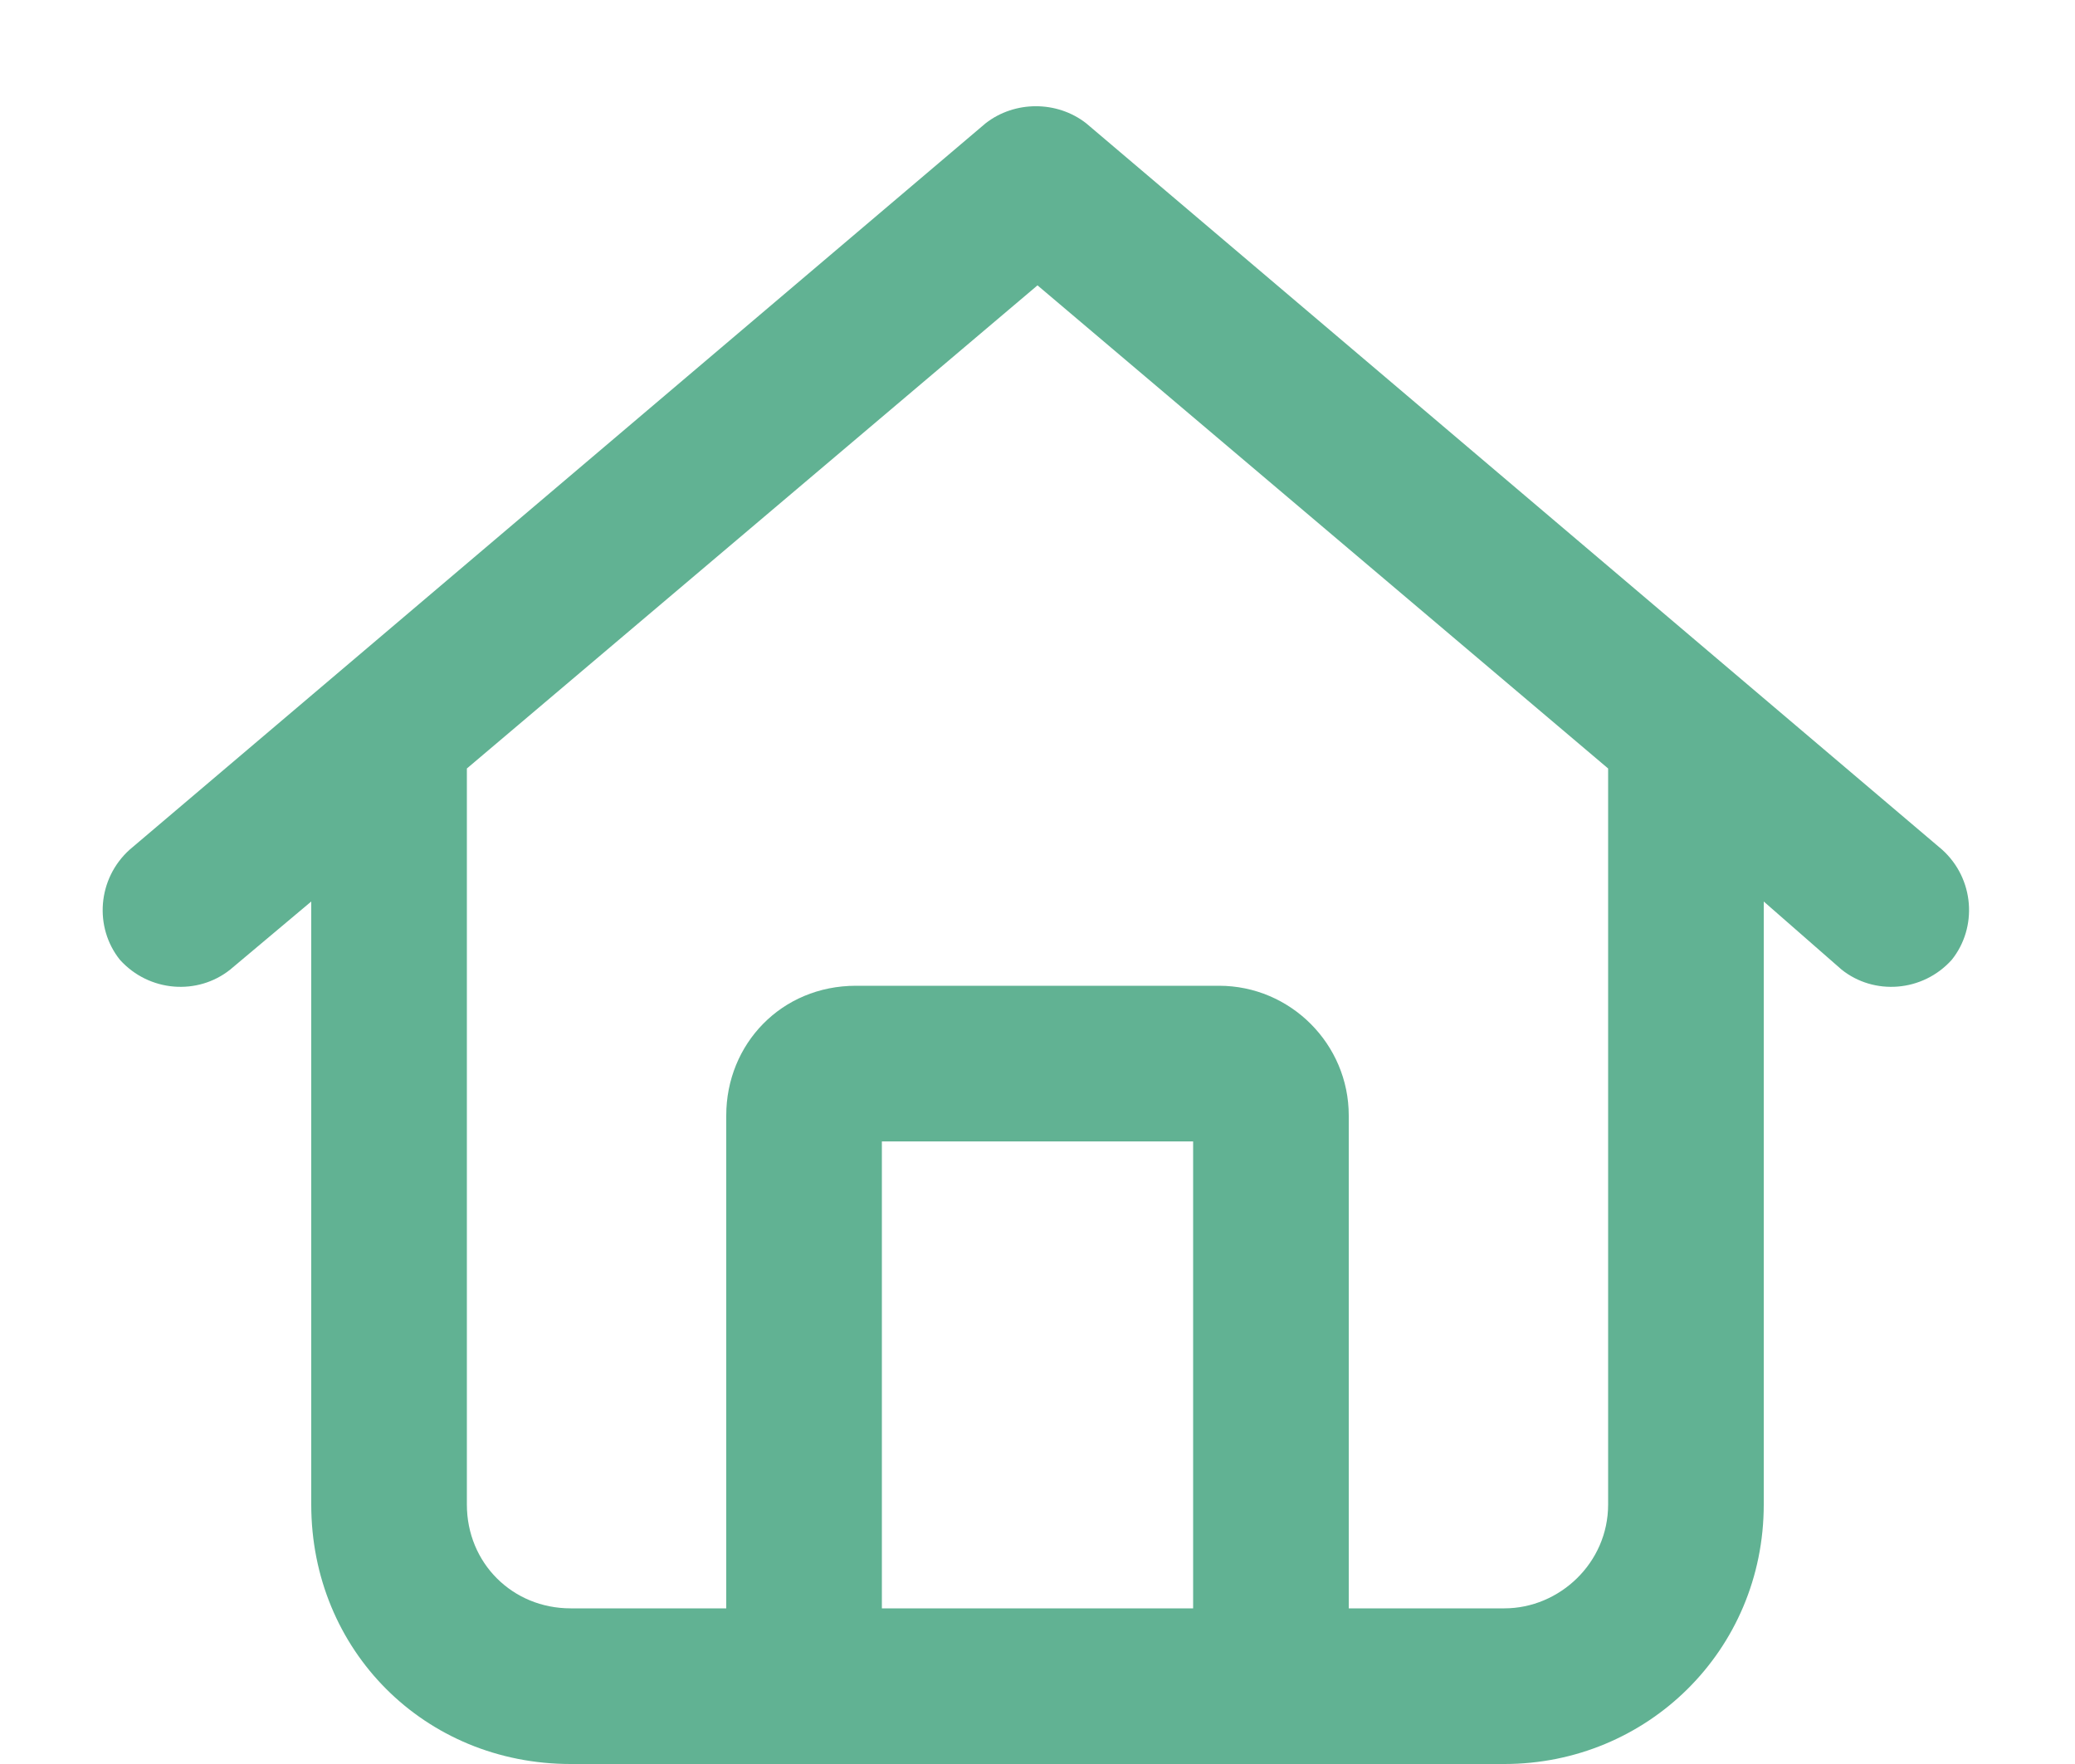 <?xml version="1.0" encoding="UTF-8"?> <svg xmlns="http://www.w3.org/2000/svg" width="20" height="17" viewBox="0 0 20 17" fill="none"><path d="M10.469 1.188L18.719 8.188C19.031 8.469 19.062 8.938 18.812 9.25C18.531 9.562 18.062 9.594 17.75 9.344L17 8.688V14.5C17 15.906 15.875 17 14.5 17H5.5C4.094 17 3 15.906 3 14.5V8.688L2.219 9.344C1.906 9.594 1.438 9.562 1.156 9.25C0.906 8.938 0.938 8.469 1.25 8.188L9.5 1.188C9.781 0.969 10.188 0.969 10.469 1.188ZM4.5 14.5C4.5 15.062 4.938 15.5 5.5 15.5H7V10.75C7 10.062 7.531 9.5 8.25 9.5H11.75C12.438 9.5 13 10.062 13 10.75V15.5H14.5C15.031 15.5 15.5 15.062 15.5 14.5V7.406L10 2.75L4.5 7.406V14.5ZM8.5 15.5H11.5V11H8.5V15.5Z" fill="#61B293"></path></svg> 